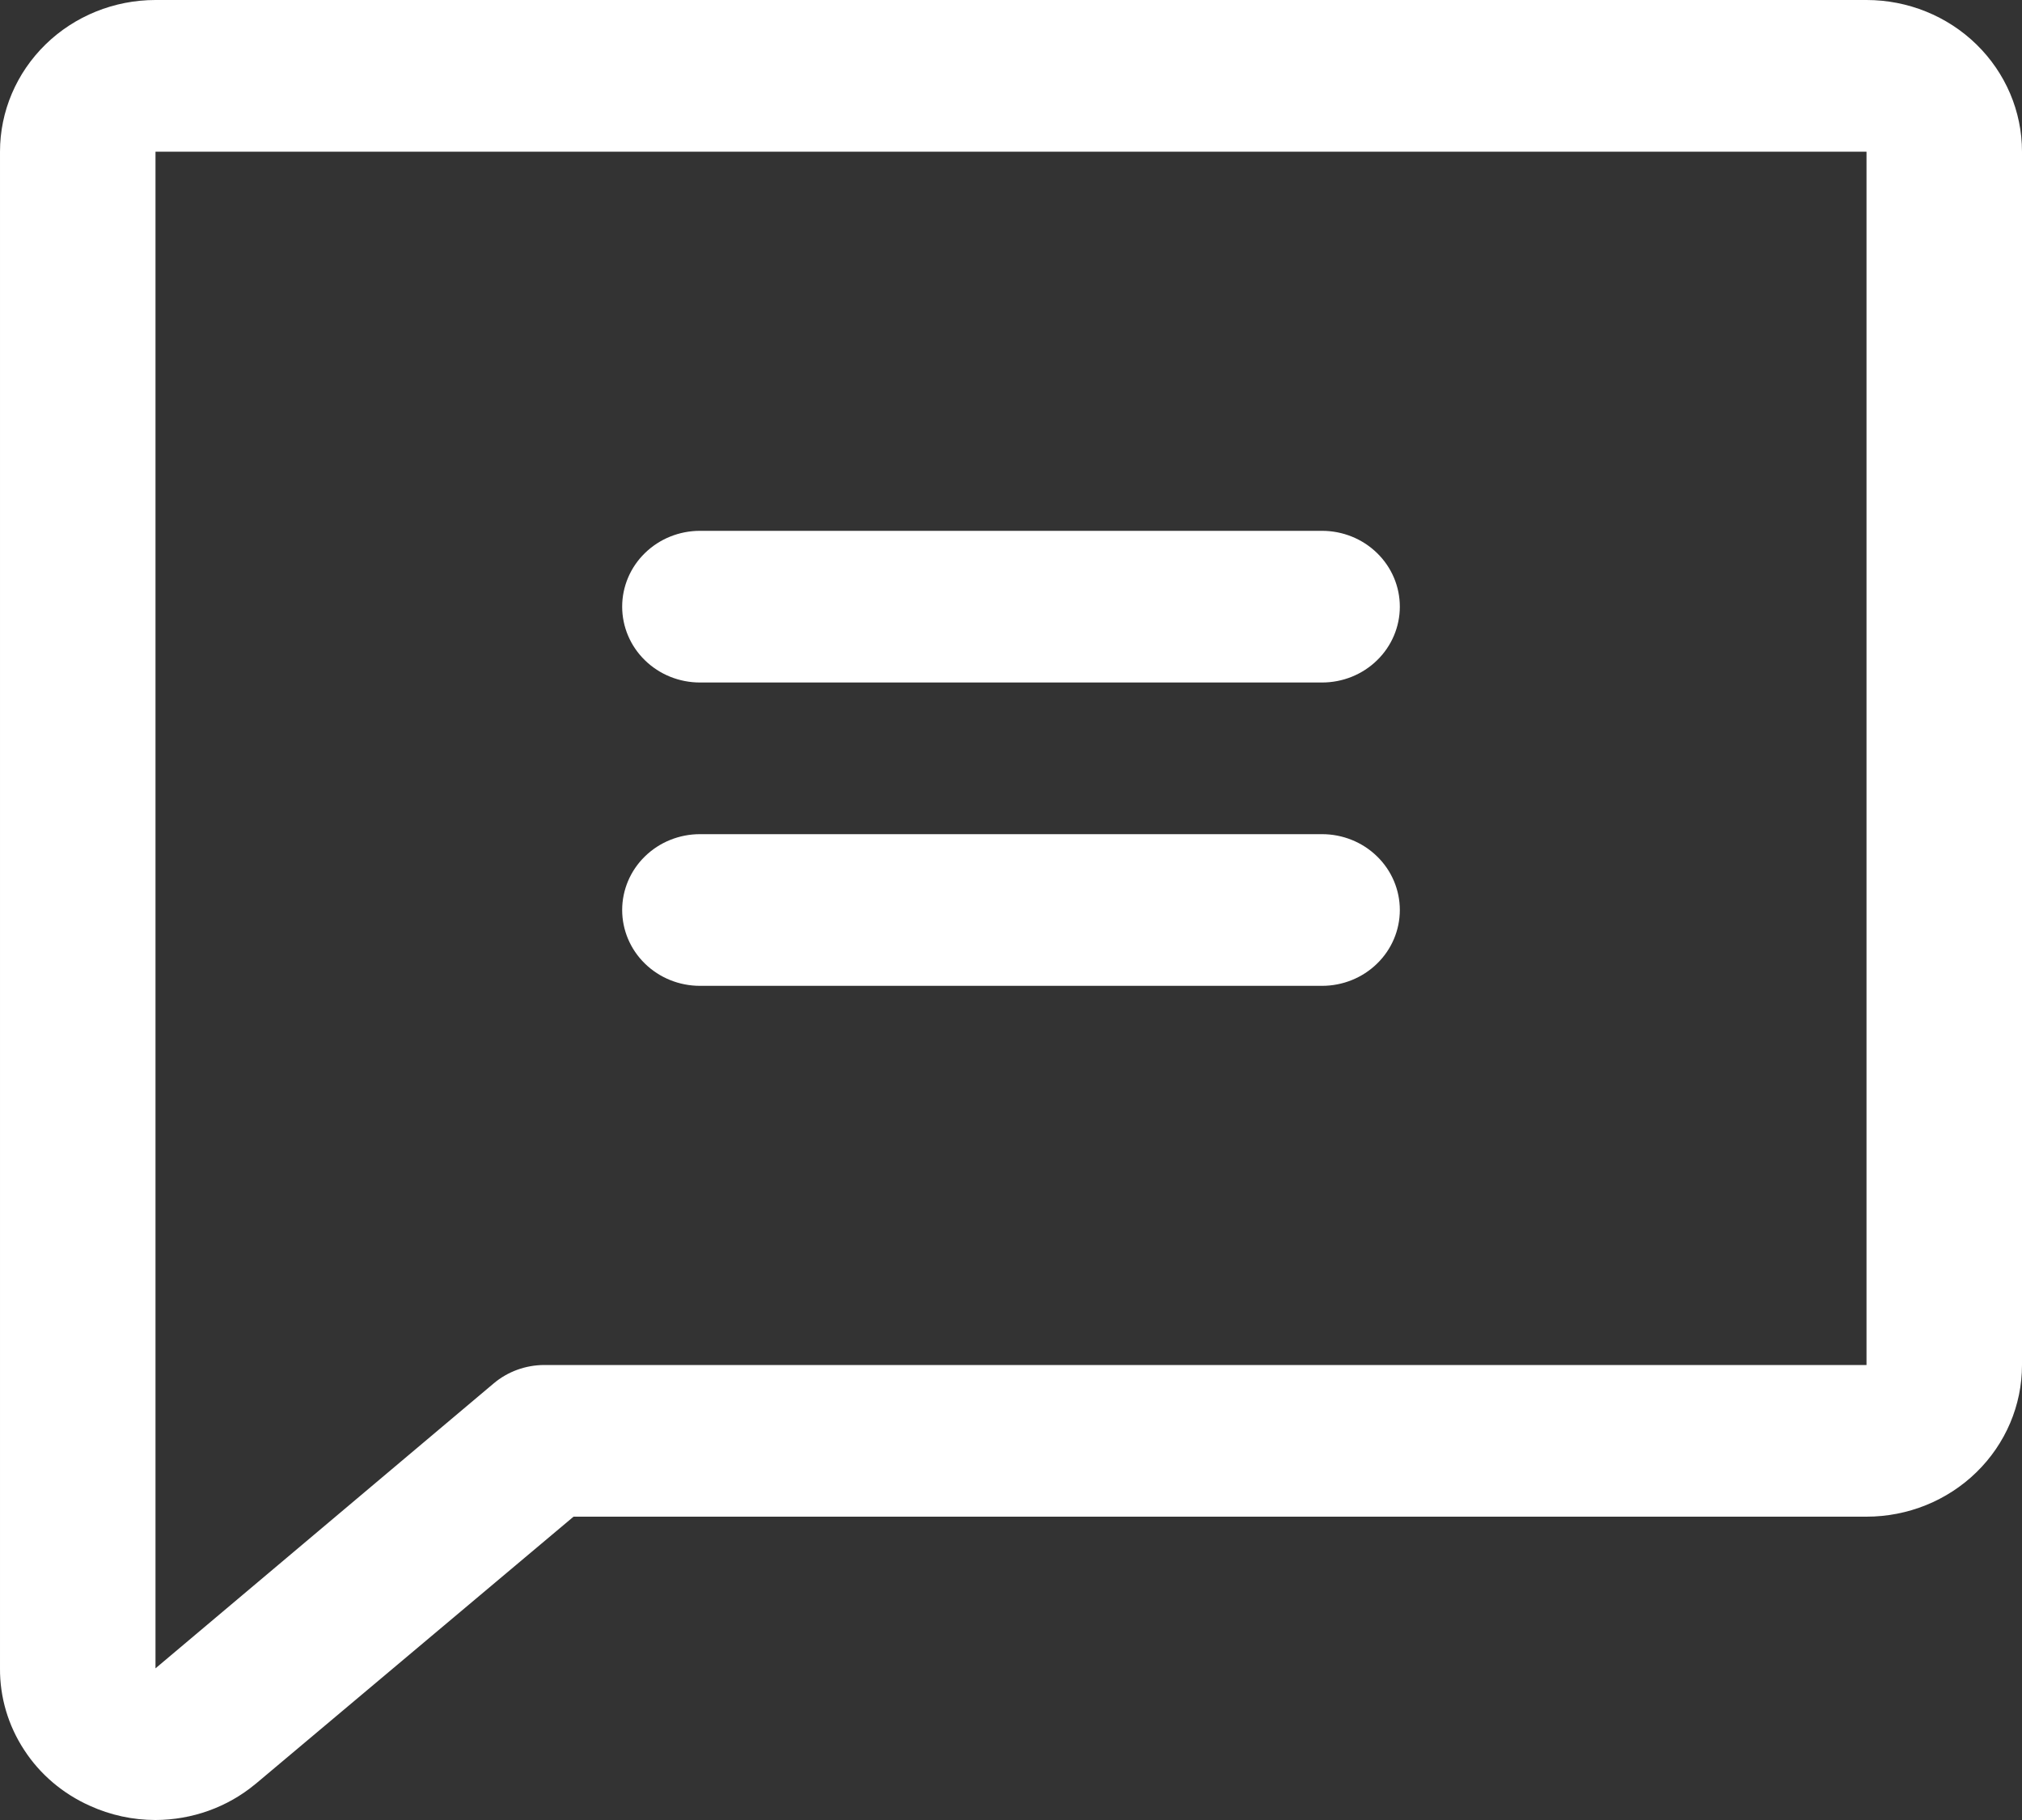<svg width="20" height="18" viewBox="0 0 20 18" fill="none" xmlns="http://www.w3.org/2000/svg">
<rect x="0" y="0" width="20" height="18" fill="#333333" stroke="none"/>
<path d="M18.462 0H1.538C1.13 0 0.739 0.158 0.451 0.439C0.162 0.721 2.67878e-05 1.102 2.67878e-05 1.5V16.5C-0.002 16.786 0.081 17.066 0.239 17.307C0.396 17.549 0.622 17.74 0.888 17.859C1.092 17.952 1.314 18 1.538 18C1.9 17.999 2.249 17.874 2.524 17.646L2.533 17.639L5.673 15H18.462C18.87 15 19.261 14.842 19.549 14.561C19.838 14.279 20 13.898 20 13.5V1.5C20 1.102 19.838 0.721 19.549 0.439C19.261 0.158 18.87 0 18.462 0ZM18.462 13.5H5.385C5.2 13.5 5.021 13.565 4.882 13.683L1.538 16.5V1.5H18.462V13.5ZM6.154 6C6.154 5.801 6.235 5.61 6.379 5.47C6.523 5.329 6.719 5.25 6.923 5.25H13.077C13.281 5.25 13.477 5.329 13.621 5.47C13.765 5.61 13.846 5.801 13.846 6C13.846 6.199 13.765 6.39 13.621 6.53C13.477 6.671 13.281 6.75 13.077 6.75H6.923C6.719 6.75 6.523 6.671 6.379 6.53C6.235 6.39 6.154 6.199 6.154 6ZM6.154 9C6.154 8.801 6.235 8.61 6.379 8.47C6.523 8.329 6.719 8.25 6.923 8.25H13.077C13.281 8.25 13.477 8.329 13.621 8.47C13.765 8.61 13.846 8.801 13.846 9C13.846 9.199 13.765 9.39 13.621 9.53C13.477 9.671 13.281 9.75 13.077 9.75H6.923C6.719 9.75 6.523 9.671 6.379 9.53C6.235 9.39 6.154 9.199 6.154 9Z" fill="white"/>
</svg>

